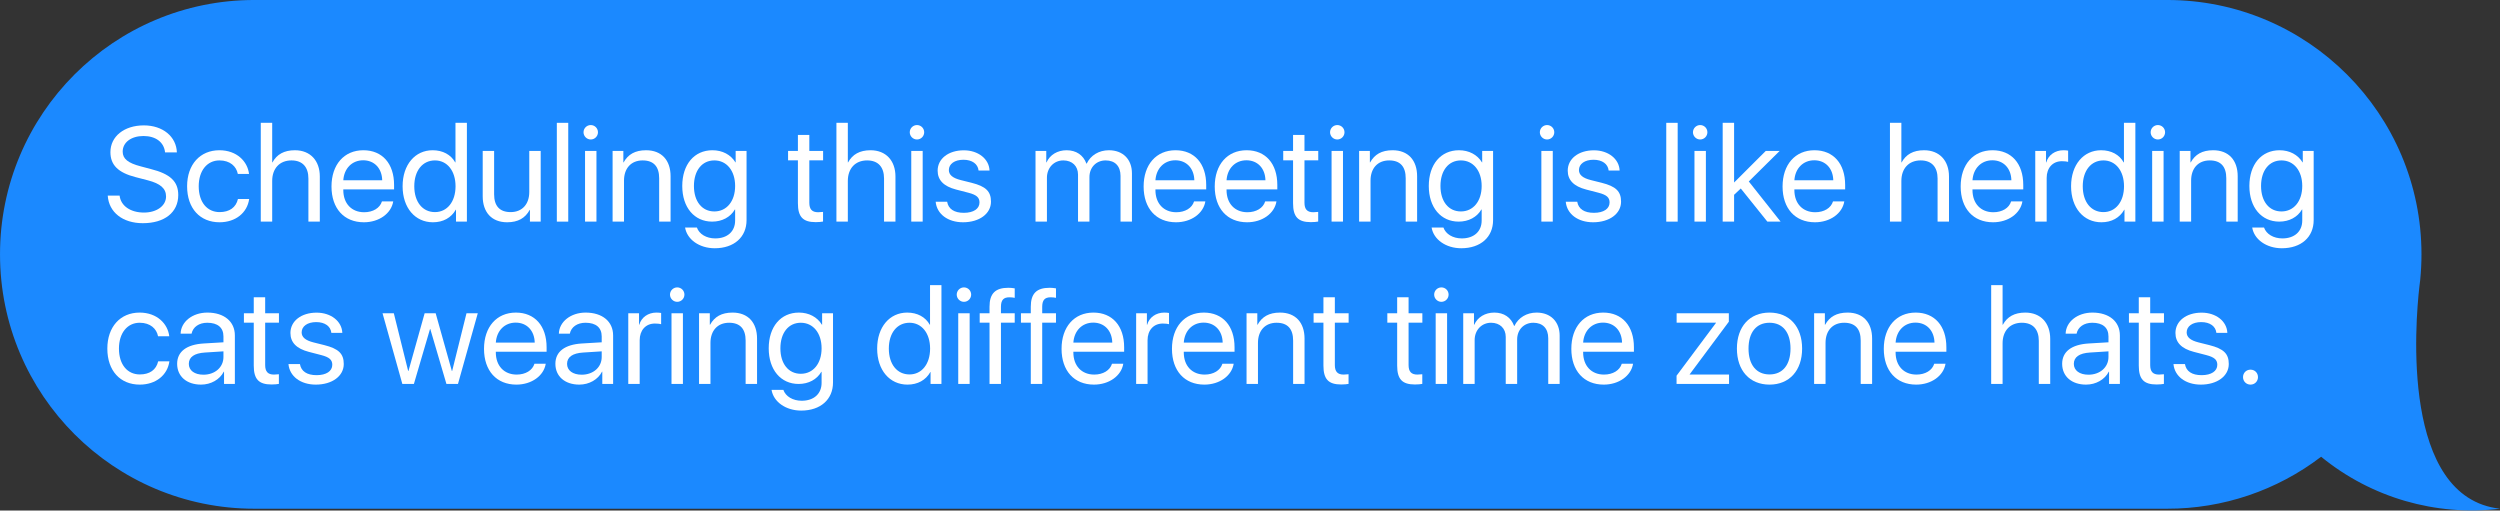 <?xml version="1.0" encoding="UTF-8" standalone="no"?>
<!DOCTYPE svg PUBLIC "-//W3C//DTD SVG 1.1//EN" "http://www.w3.org/Graphics/SVG/1.1/DTD/svg11.dtd">
<!-- Created with Vectornator (http://vectornator.io/) -->
<svg height="100%" stroke-miterlimit="10" style="fill-rule:nonzero;clip-rule:evenodd;stroke-linecap:round;stroke-linejoin:round;" version="1.1" viewBox="0 0 446.598 91.202" width="100%" xml:space="preserve" xmlns="http://www.w3.org/2000/svg" xmlns:vectornator="http://vectornator.io" xmlns:xlink="http://www.w3.org/1999/xlink">
<rect x="0" y="0" width="446.598" height="91.202" fill="#333333" stroke="none"/>
<defs/>
<clipPath id="ArtboardFrame">
<rect height="91.202" width="446.598" x="0" y="0"/>
</clipPath>
<g clip-path="url(#ArtboardFrame)" id="Groupe-204" vectornator:layerName="Groupe 204">
<g opacity="1" vectornator:layerName="Groupe 128">
<path d="M446.602 90.877C428.848 88.882 431.459 57.666 432.202 51.167C432.251 50.777 432.302 50.389 432.346 49.997L432.346 49.968L432.346 49.968C432.493 48.478 432.571 46.968 432.571 45.437L432.571 45.437C432.571 20.342 412.227-0.002 387.132-0.002L45.439-0.002C20.344-0.001 0.001 20.344 0.002 45.439L0.002 45.439C0.002 70.534 20.346 90.878 45.441 90.878L387.129 90.878C397.072 90.892 406.742 87.628 414.643 81.592C423.59 88.904 435.13 92.256 446.602 90.877Z" fill="#1b89ff" fill-rule="nonzero" opacity="1" stroke="none" vectornator:layerName="path"/>
</g>
<g fill="#ffffff" opacity="1" stroke="none" vectornator:layerName="Text 1">
<path d="M19.245 34.937C19.445 37.925 21.929 39.871 25.515 39.871C29.405 39.871 31.843 37.937 31.843 34.843C31.843 32.418 30.425 31.07 26.921 30.191L25.152 29.722C22.855 29.125 21.917 28.363 21.917 27.086C21.917 25.433 23.441 24.297 25.632 24.297C27.835 24.297 29.3 25.41 29.488 27.226L31.597 27.226C31.503 24.39 29.066 22.398 25.702 22.398C22.187 22.398 19.726 24.367 19.726 27.179C19.726 29.476 21.109 30.847 24.226 31.644L26.394 32.207C28.667 32.793 29.663 33.672 29.663 35.101C29.663 36.765 27.999 37.972 25.714 37.972C23.3 37.972 21.566 36.765 21.366 34.937L19.245 34.937Z"/>
<path d="M44.487 31.07C44.23 28.855 42.319 26.84 39.191 26.84C35.734 26.84 33.425 29.394 33.425 33.273C33.425 37.246 35.745 39.707 39.214 39.707C42.097 39.707 44.171 38.008 44.511 35.547L42.507 35.547C42.156 37.07 40.984 37.89 39.226 37.89C37.023 37.89 35.499 36.144 35.499 33.273C35.499 30.484 36.999 28.656 39.202 28.656C41.101 28.656 42.226 29.722 42.484 31.07L44.487 31.07Z"/>
<path d="M46.585 39.59L48.624 39.59L48.624 32.324C48.624 30.109 49.937 28.656 52.069 28.656C54.073 28.656 55.093 29.875 55.093 31.89L55.093 39.59L57.132 39.59L57.132 31.527C57.132 28.715 55.444 26.84 52.679 26.84C50.745 26.84 49.456 27.578 48.671 29.008L48.624 29.008L48.624 21.941L46.585 21.941L46.585 39.59Z"/>
<path d="M64.878 28.633C66.87 28.633 68.23 30.062 68.277 32.207L61.327 32.207C61.468 30.074 62.898 28.633 64.878 28.633ZM68.23 35.98C67.866 37.164 66.636 37.914 65.054 37.914C62.804 37.914 61.327 36.355 61.327 33.953L61.327 33.836L70.398 33.836L70.398 33.039C70.398 29.218 68.288 26.84 64.913 26.84C61.468 26.84 59.218 29.406 59.218 33.32C59.218 37.234 61.456 39.707 65.007 39.707C67.702 39.707 69.894 38.148 70.245 35.98L68.23 35.98Z"/>
<path d="M77.335 39.707C79.163 39.707 80.605 38.91 81.425 37.457L81.46 37.457L81.46 39.59L83.406 39.59L83.406 21.941L81.366 21.941L81.366 29.008L81.32 29.008C80.546 27.625 79.093 26.84 77.288 26.84C74.148 26.84 71.921 29.418 71.921 33.273C71.921 37.129 74.159 39.707 77.335 39.707ZM77.698 28.656C79.89 28.656 81.378 30.531 81.378 33.273C81.378 36.027 79.89 37.89 77.698 37.89C75.484 37.89 74.007 36.074 74.007 33.273C74.007 30.484 75.484 28.656 77.698 28.656Z"/>
<path d="M96.589 26.957L94.55 26.957L94.55 34.293C94.55 36.461 93.296 37.89 91.222 37.89C89.241 37.89 88.269 36.777 88.269 34.703L88.269 26.957L86.23 26.957L86.23 35.054C86.23 37.925 87.835 39.707 90.601 39.707C92.534 39.707 93.835 38.957 94.62 37.504L94.667 37.504L94.667 39.59L96.589 39.59L96.589 26.957Z"/>
<path d="M99.472 39.59L101.511 39.59L101.511 21.941L99.472 21.941L99.472 39.59Z"/>
<path d="M104.511 39.59L106.55 39.59L106.55 26.957L104.511 26.957L104.511 39.59ZM105.53 24.918C106.245 24.918 106.82 24.332 106.82 23.629C106.82 22.914 106.245 22.34 105.53 22.34C104.827 22.34 104.241 22.914 104.241 23.629C104.241 24.332 104.827 24.918 105.53 24.918Z"/>
<path d="M109.433 39.59L111.472 39.59L111.472 32.254C111.472 30.086 112.726 28.656 114.8 28.656C116.792 28.656 117.753 29.781 117.753 31.843L117.753 39.59L119.792 39.59L119.792 31.492C119.792 28.621 118.187 26.84 115.409 26.84C113.452 26.84 112.198 27.578 111.402 29.008L111.355 29.008L111.355 26.957L109.433 26.957L109.433 39.59Z"/>
<path d="M127.609 37.773C125.405 37.773 123.964 35.98 123.964 33.226C123.964 30.461 125.405 28.656 127.609 28.656C129.823 28.656 131.323 30.508 131.323 33.226C131.323 35.933 129.823 37.773 127.609 37.773ZM127.679 44.347C131.148 44.347 133.363 42.343 133.363 39.332L133.363 26.957L131.417 26.957L131.417 29.008L131.382 29.008C130.538 27.625 129.05 26.84 127.269 26.84C124.023 26.84 121.878 29.371 121.878 33.226C121.878 37.047 124.023 39.59 127.222 39.59C128.991 39.59 130.48 38.793 131.277 37.422L131.323 37.422L131.323 39.402C131.323 41.312 129.976 42.59 127.773 42.59C126.179 42.59 124.902 41.816 124.491 40.644L122.382 40.644C122.734 42.789 124.937 44.347 127.679 44.347Z"/>
<path d="M142.538 24.109L142.538 26.957L140.78 26.957L140.78 28.644L142.538 28.644L142.538 36.308C142.538 38.734 143.429 39.683 145.714 39.683C146.195 39.683 146.78 39.636 147.027 39.578L147.027 37.855C146.886 37.879 146.394 37.914 146.148 37.914C145.07 37.914 144.577 37.386 144.577 36.226L144.577 28.644L147.038 28.644L147.038 26.957L144.577 26.957L144.577 24.109L142.538 24.109Z"/>
<path d="M149.417 39.59L151.456 39.59L151.456 32.324C151.456 30.109 152.769 28.656 154.902 28.656C156.905 28.656 157.925 29.875 157.925 31.89L157.925 39.59L159.964 39.59L159.964 31.527C159.964 28.715 158.277 26.84 155.511 26.84C153.577 26.84 152.288 27.578 151.503 29.008L151.456 29.008L151.456 21.941L149.417 21.941L149.417 39.59Z"/>
<path d="M162.788 39.59L164.827 39.59L164.827 26.957L162.788 26.957L162.788 39.59ZM163.808 24.918C164.523 24.918 165.097 24.332 165.097 23.629C165.097 22.914 164.523 22.34 163.808 22.34C163.105 22.34 162.519 22.914 162.519 23.629C162.519 24.332 163.105 24.918 163.808 24.918Z"/>
<path d="M167.499 30.484C167.499 32.172 168.577 33.285 170.792 33.859L173.007 34.433C174.448 34.808 174.976 35.277 174.976 36.168C174.976 37.304 173.898 38.019 172.175 38.019C170.452 38.019 169.409 37.328 169.198 36.039L167.148 36.039C167.347 38.23 169.316 39.707 172.034 39.707C174.952 39.707 177.027 38.183 177.027 36.027C177.027 34.187 176.113 33.297 173.558 32.652L171.636 32.172C170.183 31.808 169.503 31.234 169.503 30.379C169.503 29.277 170.546 28.539 172.105 28.539C173.652 28.539 174.683 29.277 174.812 30.461L176.769 30.461C176.687 28.386 174.741 26.851 172.175 26.851C169.433 26.851 167.499 28.351 167.499 30.484Z"/>
<path d="M184.984 39.59L187.023 39.59L187.023 31.75C187.023 29.98 188.265 28.656 189.952 28.656C191.534 28.656 192.577 29.664 192.577 31.187L192.577 39.59L194.616 39.59L194.616 31.644C194.616 29.91 195.823 28.656 197.511 28.656C199.198 28.656 200.171 29.687 200.171 31.433L200.171 39.59L202.21 39.59L202.21 30.965C202.21 28.457 200.593 26.84 198.097 26.84C196.327 26.84 194.839 27.73 194.124 29.23L194.077 29.23C193.527 27.707 192.249 26.84 190.538 26.84C188.898 26.84 187.55 27.66 186.952 29.008L186.905 29.008L186.905 26.957L184.984 26.957L184.984 39.59Z"/>
<path d="M209.956 28.633C211.948 28.633 213.308 30.062 213.355 32.207L206.405 32.207C206.546 30.074 207.976 28.633 209.956 28.633ZM213.308 35.98C212.945 37.164 211.714 37.914 210.132 37.914C207.882 37.914 206.405 36.355 206.405 33.953L206.405 33.836L215.476 33.836L215.476 33.039C215.476 29.218 213.366 26.84 209.991 26.84C206.546 26.84 204.296 29.406 204.296 33.32C204.296 37.234 206.534 39.707 210.085 39.707C212.78 39.707 214.972 38.148 215.323 35.98L213.308 35.98Z"/>
<path d="M222.659 28.633C224.652 28.633 226.011 30.062 226.058 32.207L219.109 32.207C219.249 30.074 220.679 28.633 222.659 28.633ZM226.011 35.98C225.648 37.164 224.417 37.914 222.835 37.914C220.585 37.914 219.109 36.355 219.109 33.953L219.109 33.836L228.179 33.836L228.179 33.039C228.179 29.218 226.07 26.84 222.695 26.84C219.249 26.84 216.999 29.406 216.999 33.32C216.999 37.234 219.238 39.707 222.788 39.707C225.484 39.707 227.675 38.148 228.027 35.98L226.011 35.98Z"/>
<path d="M230.991 24.109L230.991 26.957L229.234 26.957L229.234 28.644L230.991 28.644L230.991 36.308C230.991 38.734 231.882 39.683 234.167 39.683C234.648 39.683 235.234 39.636 235.48 39.578L235.48 37.855C235.339 37.879 234.847 37.914 234.601 37.914C233.523 37.914 233.03 37.386 233.03 36.226L233.03 28.644L235.491 28.644L235.491 26.957L233.03 26.957L233.03 24.109L230.991 24.109Z"/>
<path d="M237.87 39.59L239.909 39.59L239.909 26.957L237.87 26.957L237.87 39.59ZM238.89 24.918C239.605 24.918 240.179 24.332 240.179 23.629C240.179 22.914 239.605 22.34 238.89 22.34C238.187 22.34 237.601 22.914 237.601 23.629C237.601 24.332 238.187 24.918 238.89 24.918Z"/>
<path d="M242.792 39.59L244.831 39.59L244.831 32.254C244.831 30.086 246.085 28.656 248.159 28.656C250.152 28.656 251.113 29.781 251.113 31.843L251.113 39.59L253.152 39.59L253.152 31.492C253.152 28.621 251.546 26.84 248.769 26.84C246.812 26.84 245.558 27.578 244.761 29.008L244.714 29.008L244.714 26.957L242.792 26.957L242.792 39.59Z"/>
<path d="M260.968 37.773C258.765 37.773 257.323 35.98 257.323 33.226C257.323 30.461 258.765 28.656 260.968 28.656C263.183 28.656 264.683 30.508 264.683 33.226C264.683 35.933 263.183 37.773 260.968 37.773ZM261.038 44.347C264.507 44.347 266.722 42.343 266.722 39.332L266.722 26.957L264.777 26.957L264.777 29.008L264.741 29.008C263.898 27.625 262.409 26.84 260.628 26.84C257.382 26.84 255.238 29.371 255.238 33.226C255.238 37.047 257.382 39.59 260.581 39.59C262.351 39.59 263.839 38.793 264.636 37.422L264.683 37.422L264.683 39.402C264.683 41.312 263.335 42.59 261.132 42.59C259.538 42.59 258.261 41.816 257.851 40.644L255.741 40.644C256.093 42.789 258.296 44.347 261.038 44.347Z"/>
<path d="M275.347 39.59L277.386 39.59L277.386 26.957L275.347 26.957L275.347 39.59ZM276.366 24.918C277.081 24.918 277.655 24.332 277.655 23.629C277.655 22.914 277.081 22.34 276.366 22.34C275.663 22.34 275.077 22.914 275.077 23.629C275.077 24.332 275.663 24.918 276.366 24.918Z"/>
<path d="M280.058 30.484C280.058 32.172 281.136 33.285 283.351 33.859L285.566 34.433C287.007 34.808 287.534 35.277 287.534 36.168C287.534 37.304 286.456 38.019 284.734 38.019C283.011 38.019 281.968 37.328 281.757 36.039L279.706 36.039C279.905 38.23 281.874 39.707 284.593 39.707C287.511 39.707 289.585 38.183 289.585 36.027C289.585 34.187 288.671 33.297 286.116 32.652L284.195 32.172C282.741 31.808 282.062 31.234 282.062 30.379C282.062 29.277 283.105 28.539 284.663 28.539C286.21 28.539 287.241 29.277 287.37 30.461L289.327 30.461C289.245 28.386 287.3 26.851 284.734 26.851C281.991 26.851 280.058 28.351 280.058 30.484Z"/>
<path d="M297.659 39.59L299.698 39.59L299.698 21.941L297.659 21.941L297.659 39.59Z"/>
<path d="M302.698 39.59L304.738 39.59L304.738 26.957L302.698 26.957L302.698 39.59ZM303.718 24.918C304.433 24.918 305.007 24.332 305.007 23.629C305.007 22.914 304.433 22.34 303.718 22.34C303.015 22.34 302.429 22.914 302.429 23.629C302.429 24.332 303.015 24.918 303.718 24.918Z"/>
<path d="M309.777 32.605L309.777 21.941L307.738 21.941L307.738 39.59L309.777 39.59L309.777 34.797L310.972 33.672L315.718 39.59L318.085 39.59L312.402 32.418L317.921 26.957L315.437 26.957L309.777 32.605Z"/>
<path d="M324.097 28.633C326.089 28.633 327.448 30.062 327.495 32.207L320.546 32.207C320.687 30.074 322.116 28.633 324.097 28.633ZM327.448 35.98C327.085 37.164 325.855 37.914 324.273 37.914C322.023 37.914 320.546 36.355 320.546 33.953L320.546 33.836L329.616 33.836L329.616 33.039C329.616 29.218 327.507 26.84 324.132 26.84C320.687 26.84 318.437 29.406 318.437 33.32C318.437 37.234 320.675 39.707 324.226 39.707C326.921 39.707 329.113 38.148 329.464 35.98L327.448 35.98Z"/>
<path d="M337.62 39.59L339.659 39.59L339.659 32.324C339.659 30.109 340.972 28.656 343.105 28.656C345.109 28.656 346.128 29.875 346.128 31.89L346.128 39.59L348.167 39.59L348.167 31.527C348.167 28.715 346.48 26.84 343.714 26.84C341.78 26.84 340.491 27.578 339.706 29.008L339.659 29.008L339.659 21.941L337.62 21.941L337.62 39.59Z"/>
<path d="M355.913 28.633C357.905 28.633 359.265 30.062 359.312 32.207L352.363 32.207C352.503 30.074 353.933 28.633 355.913 28.633ZM359.265 35.98C358.902 37.164 357.671 37.914 356.089 37.914C353.839 37.914 352.363 36.355 352.363 33.953L352.363 33.836L361.433 33.836L361.433 33.039C361.433 29.218 359.323 26.84 355.948 26.84C352.503 26.84 350.253 29.406 350.253 33.32C350.253 37.234 352.491 39.707 356.042 39.707C358.738 39.707 360.929 38.148 361.28 35.98L359.265 35.98Z"/>
<path d="M363.577 39.59L365.616 39.59L365.616 31.773C365.616 29.992 366.695 28.797 368.335 28.797C368.839 28.797 369.284 28.855 369.448 28.914L369.448 26.91C369.273 26.875 368.968 26.84 368.605 26.84C367.128 26.84 365.921 27.683 365.546 29.008L365.499 29.008L365.499 26.957L363.577 26.957L363.577 39.59Z"/>
<path d="M375.39 39.707C377.218 39.707 378.659 38.91 379.48 37.457L379.515 37.457L379.515 39.59L381.46 39.59L381.46 21.941L379.421 21.941L379.421 29.008L379.374 29.008C378.601 27.625 377.148 26.84 375.343 26.84C372.202 26.84 369.976 29.418 369.976 33.273C369.976 37.129 372.214 39.707 375.39 39.707ZM375.753 28.656C377.945 28.656 379.433 30.531 379.433 33.273C379.433 36.027 377.945 37.89 375.753 37.89C373.538 37.89 372.062 36.074 372.062 33.273C372.062 30.484 373.538 28.656 375.753 28.656Z"/>
<path d="M384.46 39.59L386.499 39.59L386.499 26.957L384.46 26.957L384.46 39.59ZM385.48 24.918C386.195 24.918 386.769 24.332 386.769 23.629C386.769 22.914 386.195 22.34 385.48 22.34C384.777 22.34 384.191 22.914 384.191 23.629C384.191 24.332 384.777 24.918 385.48 24.918Z"/>
<path d="M389.382 39.59L391.421 39.59L391.421 32.254C391.421 30.086 392.675 28.656 394.749 28.656C396.741 28.656 397.702 29.781 397.702 31.843L397.702 39.59L399.741 39.59L399.741 31.492C399.741 28.621 398.136 26.84 395.359 26.84C393.402 26.84 392.148 27.578 391.351 29.008L391.304 29.008L391.304 26.957L389.382 26.957L389.382 39.59Z"/>
<path d="M407.558 37.773C405.355 37.773 403.913 35.98 403.913 33.226C403.913 30.461 405.355 28.656 407.558 28.656C409.773 28.656 411.273 30.508 411.273 33.226C411.273 35.933 409.773 37.773 407.558 37.773ZM407.628 44.347C411.097 44.347 413.312 42.343 413.312 39.332L413.312 26.957L411.366 26.957L411.366 29.008L411.331 29.008C410.488 27.625 408.999 26.84 407.218 26.84C403.972 26.84 401.827 29.371 401.827 33.226C401.827 37.047 403.972 39.59 407.171 39.59C408.941 39.59 410.429 38.793 411.226 37.422L411.273 37.422L411.273 39.402C411.273 41.312 409.925 42.59 407.722 42.59C406.128 42.59 404.851 41.816 404.441 40.644L402.331 40.644C402.683 42.789 404.886 44.347 407.628 44.347Z"/>
<path d="M30.238 60.07C29.98 57.855 28.07 55.84 24.941 55.84C21.484 55.84 19.175 58.394 19.175 62.273C19.175 66.246 21.495 68.707 24.964 68.707C27.847 68.707 29.921 67.007 30.261 64.547L28.257 64.547C27.905 66.07 26.734 66.89 24.976 66.89C22.773 66.89 21.249 65.144 21.249 62.273C21.249 59.484 22.749 57.656 24.952 57.656C26.851 57.656 27.976 58.722 28.234 60.07L30.238 60.07Z"/>
<path d="M36.343 66.937C34.749 66.937 33.73 66.175 33.73 65.004C33.73 63.785 34.714 63.093 36.612 62.976L39.917 62.765L39.917 63.785C39.917 65.601 38.406 66.937 36.343 66.937ZM35.909 68.707C37.679 68.707 39.261 67.804 39.976 66.398L40.023 66.398L40.023 68.59L41.956 68.59L41.956 59.918C41.956 57.433 40.034 55.84 37.046 55.84C34.398 55.84 32.323 57.468 32.265 59.601L34.222 59.601C34.468 58.406 35.558 57.656 37.023 57.656C38.886 57.656 39.917 58.523 39.917 60.093L39.917 61.148L36.378 61.359C33.308 61.547 31.644 62.824 31.644 64.992C31.644 67.23 33.343 68.707 35.909 68.707Z"/>
<path d="M45.331 53.109L45.331 55.957L43.573 55.957L43.573 57.644L45.331 57.644L45.331 65.308C45.331 67.734 46.222 68.683 48.507 68.683C48.987 68.683 49.573 68.636 49.819 68.578L49.819 66.855C49.679 66.879 49.187 66.914 48.941 66.914C47.862 66.914 47.37 66.386 47.37 65.226L47.37 57.644L49.831 57.644L49.831 55.957L47.37 55.957L47.37 53.109L45.331 53.109Z"/>
<path d="M51.882 59.484C51.882 61.172 52.96 62.285 55.175 62.859L57.39 63.433C58.831 63.808 59.359 64.277 59.359 65.168C59.359 66.304 58.281 67.019 56.558 67.019C54.835 67.019 53.792 66.328 53.581 65.039L51.531 65.039C51.73 67.23 53.698 68.707 56.417 68.707C59.335 68.707 61.409 67.183 61.409 65.027C61.409 63.187 60.495 62.297 57.941 61.652L56.019 61.172C54.566 60.808 53.886 60.234 53.886 59.379C53.886 58.277 54.929 57.539 56.487 57.539C58.034 57.539 59.066 58.277 59.194 59.461L61.152 59.461C61.069 57.386 59.124 55.851 56.558 55.851C53.816 55.851 51.882 57.351 51.882 59.484Z"/>
<path d="M85.351 55.957L83.335 55.957L80.769 66.281L80.722 66.281L77.827 55.957L75.859 55.957L72.964 66.281L72.917 66.281L70.351 55.957L68.335 55.957L71.874 68.59L73.937 68.59L76.82 58.769L76.866 58.769L79.749 68.59L81.812 68.59L85.351 55.957Z"/>
<path d="M92.124 57.633C94.116 57.633 95.476 59.062 95.523 61.207L88.573 61.207C88.714 59.074 90.144 57.633 92.124 57.633ZM95.476 64.98C95.112 66.164 93.882 66.914 92.3 66.914C90.05 66.914 88.573 65.355 88.573 62.953L88.573 62.836L97.644 62.836L97.644 62.039C97.644 58.218 95.534 55.84 92.159 55.84C88.714 55.84 86.464 58.406 86.464 62.32C86.464 66.234 88.702 68.707 92.253 68.707C94.948 68.707 97.14 67.148 97.491 64.98L95.476 64.98Z"/>
<path d="M103.913 66.937C102.32 66.937 101.3 66.175 101.3 65.004C101.3 63.785 102.284 63.093 104.183 62.976L107.488 62.765L107.488 63.785C107.488 65.601 105.976 66.937 103.913 66.937ZM103.48 68.707C105.249 68.707 106.831 67.804 107.546 66.398L107.593 66.398L107.593 68.59L109.527 68.59L109.527 59.918C109.527 57.433 107.605 55.84 104.616 55.84C101.968 55.84 99.894 57.468 99.835 59.601L101.792 59.601C102.038 58.406 103.128 57.656 104.593 57.656C106.456 57.656 107.488 58.523 107.488 60.093L107.488 61.148L103.948 61.359C100.878 61.547 99.214 62.824 99.214 64.992C99.214 67.23 100.913 68.707 103.48 68.707Z"/>
<path d="M112.234 68.59L114.273 68.59L114.273 60.773C114.273 58.992 115.351 57.797 116.991 57.797C117.495 57.797 117.941 57.855 118.105 57.914L118.105 55.91C117.929 55.875 117.624 55.84 117.261 55.84C115.784 55.84 114.577 56.683 114.202 58.008L114.155 58.008L114.155 55.957L112.234 55.957L112.234 68.59Z"/>
<path d="M119.956 68.59L121.995 68.59L121.995 55.957L119.956 55.957L119.956 68.59ZM120.976 53.918C121.691 53.918 122.265 53.332 122.265 52.629C122.265 51.914 121.691 51.34 120.976 51.34C120.273 51.34 119.687 51.914 119.687 52.629C119.687 53.332 120.273 53.918 120.976 53.918Z"/>
<path d="M124.878 68.59L126.917 68.59L126.917 61.254C126.917 59.086 128.171 57.656 130.245 57.656C132.238 57.656 133.198 58.781 133.198 60.843L133.198 68.59L135.238 68.59L135.238 60.492C135.238 57.621 133.632 55.84 130.855 55.84C128.898 55.84 127.644 56.578 126.847 58.008L126.8 58.008L126.8 55.957L124.878 55.957L124.878 68.59Z"/>
<path d="M143.054 66.773C140.851 66.773 139.409 64.98 139.409 62.226C139.409 59.461 140.851 57.656 143.054 57.656C145.269 57.656 146.769 59.508 146.769 62.226C146.769 64.933 145.269 66.773 143.054 66.773ZM143.124 73.347C146.593 73.347 148.808 71.343 148.808 68.332L148.808 55.957L146.863 55.957L146.863 58.008L146.827 58.008C145.984 56.625 144.495 55.84 142.714 55.84C139.468 55.84 137.323 58.371 137.323 62.226C137.323 66.047 139.468 68.59 142.667 68.59C144.437 68.59 145.925 67.793 146.722 66.422L146.769 66.422L146.769 68.402C146.769 70.312 145.421 71.59 143.218 71.59C141.624 71.59 140.347 70.816 139.937 69.644L137.827 69.644C138.179 71.789 140.382 73.347 143.124 73.347Z"/>
<path d="M162.109 68.707C163.937 68.707 165.378 67.91 166.198 66.457L166.234 66.457L166.234 68.59L168.179 68.59L168.179 50.941L166.14 50.941L166.14 58.008L166.093 58.008C165.32 56.625 163.866 55.84 162.062 55.84C158.921 55.84 156.695 58.418 156.695 62.273C156.695 66.129 158.933 68.707 162.109 68.707ZM162.472 57.656C164.663 57.656 166.152 59.531 166.152 62.273C166.152 65.027 164.663 66.89 162.472 66.89C160.257 66.89 158.78 65.074 158.78 62.273C158.78 59.484 160.257 57.656 162.472 57.656Z"/>
<path d="M171.179 68.59L173.218 68.59L173.218 55.957L171.179 55.957L171.179 68.59ZM172.198 53.918C172.913 53.918 173.488 53.332 173.488 52.629C173.488 51.914 172.913 51.34 172.198 51.34C171.495 51.34 170.909 51.914 170.909 52.629C170.909 53.332 171.495 53.918 172.198 53.918Z"/>
<path d="M176.769 68.59L178.808 68.59L178.808 57.644L181.269 57.644L181.269 55.957L178.808 55.957L178.808 54.785C178.82 53.601 179.265 53.109 180.32 53.109C180.636 53.109 180.999 53.144 181.269 53.203L181.269 51.515C180.882 51.445 180.53 51.41 180.132 51.41C177.788 51.41 176.769 52.453 176.769 54.785L176.769 55.957L175.011 55.957L175.011 57.644L176.769 57.644L176.769 68.59Z"/>
<path d="M184.14 68.59L186.179 68.59L186.179 57.644L188.64 57.644L188.64 55.957L186.179 55.957L186.179 54.785C186.191 53.601 186.636 53.109 187.691 53.109C188.007 53.109 188.37 53.144 188.64 53.203L188.64 51.515C188.253 51.445 187.902 51.41 187.503 51.41C185.159 51.41 184.14 52.453 184.14 54.785L184.14 55.957L182.382 55.957L182.382 57.644L184.14 57.644L184.14 68.59Z"/>
<path d="M195.296 57.633C197.288 57.633 198.648 59.062 198.695 61.207L191.745 61.207C191.886 59.074 193.316 57.633 195.296 57.633ZM198.648 64.98C198.284 66.164 197.054 66.914 195.472 66.914C193.222 66.914 191.745 65.355 191.745 62.953L191.745 62.836L200.816 62.836L200.816 62.039C200.816 58.218 198.706 55.84 195.331 55.84C191.886 55.84 189.636 58.406 189.636 62.32C189.636 66.234 191.874 68.707 195.425 68.707C198.12 68.707 200.312 67.148 200.663 64.98L198.648 64.98Z"/>
<path d="M202.96 68.59L204.999 68.59L204.999 60.773C204.999 58.992 206.077 57.797 207.718 57.797C208.222 57.797 208.667 57.855 208.831 57.914L208.831 55.91C208.655 55.875 208.351 55.84 207.988 55.84C206.511 55.84 205.304 56.683 204.929 58.008L204.882 58.008L204.882 55.957L202.96 55.957L202.96 68.59Z"/>
<path d="M215.019 57.633C217.011 57.633 218.37 59.062 218.417 61.207L211.468 61.207C211.609 59.074 213.038 57.633 215.019 57.633ZM218.37 64.98C218.007 66.164 216.777 66.914 215.195 66.914C212.945 66.914 211.468 65.355 211.468 62.953L211.468 62.836L220.538 62.836L220.538 62.039C220.538 58.218 218.429 55.84 215.054 55.84C211.609 55.84 209.359 58.406 209.359 62.32C209.359 66.234 211.597 68.707 215.148 68.707C217.843 68.707 220.034 67.148 220.386 64.98L218.37 64.98Z"/>
<path d="M222.683 68.59L224.722 68.59L224.722 61.254C224.722 59.086 225.976 57.656 228.05 57.656C230.042 57.656 231.003 58.781 231.003 60.843L231.003 68.59L233.042 68.59L233.042 60.492C233.042 57.621 231.437 55.84 228.659 55.84C226.702 55.84 225.448 56.578 224.652 58.008L224.605 58.008L224.605 55.957L222.683 55.957L222.683 68.59Z"/>
<path d="M236.417 53.109L236.417 55.957L234.659 55.957L234.659 57.644L236.417 57.644L236.417 65.308C236.417 67.734 237.308 68.683 239.593 68.683C240.073 68.683 240.659 68.636 240.905 68.578L240.905 66.855C240.765 66.879 240.273 66.914 240.027 66.914C238.948 66.914 238.456 66.386 238.456 65.226L238.456 57.644L240.917 57.644L240.917 55.957L238.456 55.957L238.456 53.109L236.417 53.109Z"/>
<path d="M249.589 53.109L249.589 55.957L247.831 55.957L247.831 57.644L249.589 57.644L249.589 65.308C249.589 67.734 250.48 68.683 252.765 68.683C253.245 68.683 253.831 68.636 254.077 68.578L254.077 66.855C253.937 66.879 253.445 66.914 253.198 66.914C252.12 66.914 251.628 66.386 251.628 65.226L251.628 57.644L254.089 57.644L254.089 55.957L251.628 55.957L251.628 53.109L249.589 53.109Z"/>
<path d="M256.468 68.59L258.507 68.59L258.507 55.957L256.468 55.957L256.468 68.59ZM257.488 53.918C258.202 53.918 258.777 53.332 258.777 52.629C258.777 51.914 258.202 51.34 257.488 51.34C256.784 51.34 256.198 51.914 256.198 52.629C256.198 53.332 256.784 53.918 257.488 53.918Z"/>
<path d="M261.39 68.59L263.429 68.59L263.429 60.75C263.429 58.98 264.671 57.656 266.359 57.656C267.941 57.656 268.984 58.664 268.984 60.187L268.984 68.59L271.023 68.59L271.023 60.644C271.023 58.91 272.23 57.656 273.917 57.656C275.605 57.656 276.577 58.687 276.577 60.433L276.577 68.59L278.616 68.59L278.616 59.965C278.616 57.457 276.999 55.84 274.503 55.84C272.734 55.84 271.245 56.73 270.53 58.23L270.484 58.23C269.933 56.707 268.655 55.84 266.945 55.84C265.304 55.84 263.956 56.66 263.359 58.008L263.312 58.008L263.312 55.957L261.39 55.957L261.39 68.59Z"/>
<path d="M286.363 57.633C288.355 57.633 289.714 59.062 289.761 61.207L282.812 61.207C282.952 59.074 284.382 57.633 286.363 57.633ZM289.714 64.98C289.351 66.164 288.12 66.914 286.538 66.914C284.288 66.914 282.812 65.355 282.812 62.953L282.812 62.836L291.882 62.836L291.882 62.039C291.882 58.218 289.773 55.84 286.398 55.84C282.952 55.84 280.702 58.406 280.702 62.32C280.702 66.234 282.941 68.707 286.491 68.707C289.187 68.707 291.378 67.148 291.73 64.98L289.714 64.98Z"/>
<path d="M299.499 68.59L308.874 68.59L308.874 66.902L301.843 66.902L301.843 66.867L308.839 57.468L308.839 55.957L299.511 55.957L299.511 57.644L306.542 57.644L306.542 57.679L299.499 67.113L299.499 68.59Z"/>
<path d="M316.105 68.707C319.655 68.707 321.929 66.187 321.929 62.273C321.929 58.347 319.655 55.84 316.105 55.84C312.554 55.84 310.28 58.347 310.28 62.273C310.28 66.187 312.554 68.707 316.105 68.707ZM316.105 66.89C313.761 66.89 312.355 65.168 312.355 62.273C312.355 59.379 313.749 57.656 316.105 57.656C318.46 57.656 319.855 59.367 319.855 62.273C319.855 65.168 318.46 66.89 316.105 66.89Z"/>
<path d="M324.073 68.59L326.113 68.59L326.113 61.254C326.113 59.086 327.366 57.656 329.441 57.656C331.433 57.656 332.394 58.781 332.394 60.843L332.394 68.59L334.433 68.59L334.433 60.492C334.433 57.621 332.827 55.84 330.05 55.84C328.093 55.84 326.839 56.578 326.042 58.008L325.995 58.008L325.995 55.957L324.073 55.957L324.073 68.59Z"/>
<path d="M342.179 57.633C344.171 57.633 345.53 59.062 345.577 61.207L338.628 61.207C338.769 59.074 340.198 57.633 342.179 57.633ZM345.53 64.98C345.167 66.164 343.937 66.914 342.355 66.914C340.105 66.914 338.628 65.355 338.628 62.953L338.628 62.836L347.698 62.836L347.698 62.039C347.698 58.218 345.589 55.84 342.214 55.84C338.769 55.84 336.519 58.406 336.519 62.32C336.519 66.234 338.757 68.707 342.308 68.707C345.003 68.707 347.195 67.148 347.546 64.98L345.53 64.98Z"/>
<path d="M355.702 68.59L357.741 68.59L357.741 61.324C357.741 59.109 359.054 57.656 361.187 57.656C363.191 57.656 364.21 58.875 364.21 60.89L364.21 68.59L366.249 68.59L366.249 60.527C366.249 57.715 364.562 55.84 361.796 55.84C359.863 55.84 358.573 56.578 357.788 58.008L357.741 58.008L357.741 50.941L355.702 50.941L355.702 68.59Z"/>
<path d="M373.081 66.937C371.488 66.937 370.468 66.175 370.468 65.004C370.468 63.785 371.452 63.093 373.351 62.976L376.655 62.765L376.655 63.785C376.655 65.601 375.144 66.937 373.081 66.937ZM372.648 68.707C374.417 68.707 375.999 67.804 376.714 66.398L376.761 66.398L376.761 68.59L378.695 68.59L378.695 59.918C378.695 57.433 376.773 55.84 373.784 55.84C371.136 55.84 369.062 57.468 369.003 59.601L370.96 59.601C371.206 58.406 372.296 57.656 373.761 57.656C375.624 57.656 376.655 58.523 376.655 60.093L376.655 61.148L373.116 61.359C370.046 61.547 368.382 62.824 368.382 64.992C368.382 67.23 370.081 68.707 372.648 68.707Z"/>
<path d="M382.07 53.109L382.07 55.957L380.312 55.957L380.312 57.644L382.07 57.644L382.07 65.308C382.07 67.734 382.96 68.683 385.245 68.683C385.726 68.683 386.312 68.636 386.558 68.578L386.558 66.855C386.417 66.879 385.925 66.914 385.679 66.914C384.601 66.914 384.109 66.386 384.109 65.226L384.109 57.644L386.57 57.644L386.57 55.957L384.109 55.957L384.109 53.109L382.07 53.109Z"/>
<path d="M388.62 59.484C388.62 61.172 389.698 62.285 391.913 62.859L394.128 63.433C395.57 63.808 396.097 64.277 396.097 65.168C396.097 66.304 395.019 67.019 393.296 67.019C391.573 67.019 390.53 66.328 390.32 65.039L388.269 65.039C388.468 67.23 390.437 68.707 393.155 68.707C396.073 68.707 398.148 67.183 398.148 65.027C398.148 63.187 397.234 62.297 394.679 61.652L392.757 61.172C391.304 60.808 390.624 60.234 390.624 59.379C390.624 58.277 391.667 57.539 393.226 57.539C394.773 57.539 395.804 58.277 395.933 59.461L397.89 59.461C397.808 57.386 395.863 55.851 393.296 55.851C390.554 55.851 388.62 57.351 388.62 59.484Z"/>
<path d="M402.027 68.707C402.788 68.707 403.363 68.121 403.363 67.371C403.363 66.609 402.788 66.035 402.027 66.035C401.277 66.035 400.691 66.609 400.691 67.371C400.691 68.121 401.277 68.707 402.027 68.707Z"/>
</g>
</g>
</svg>
